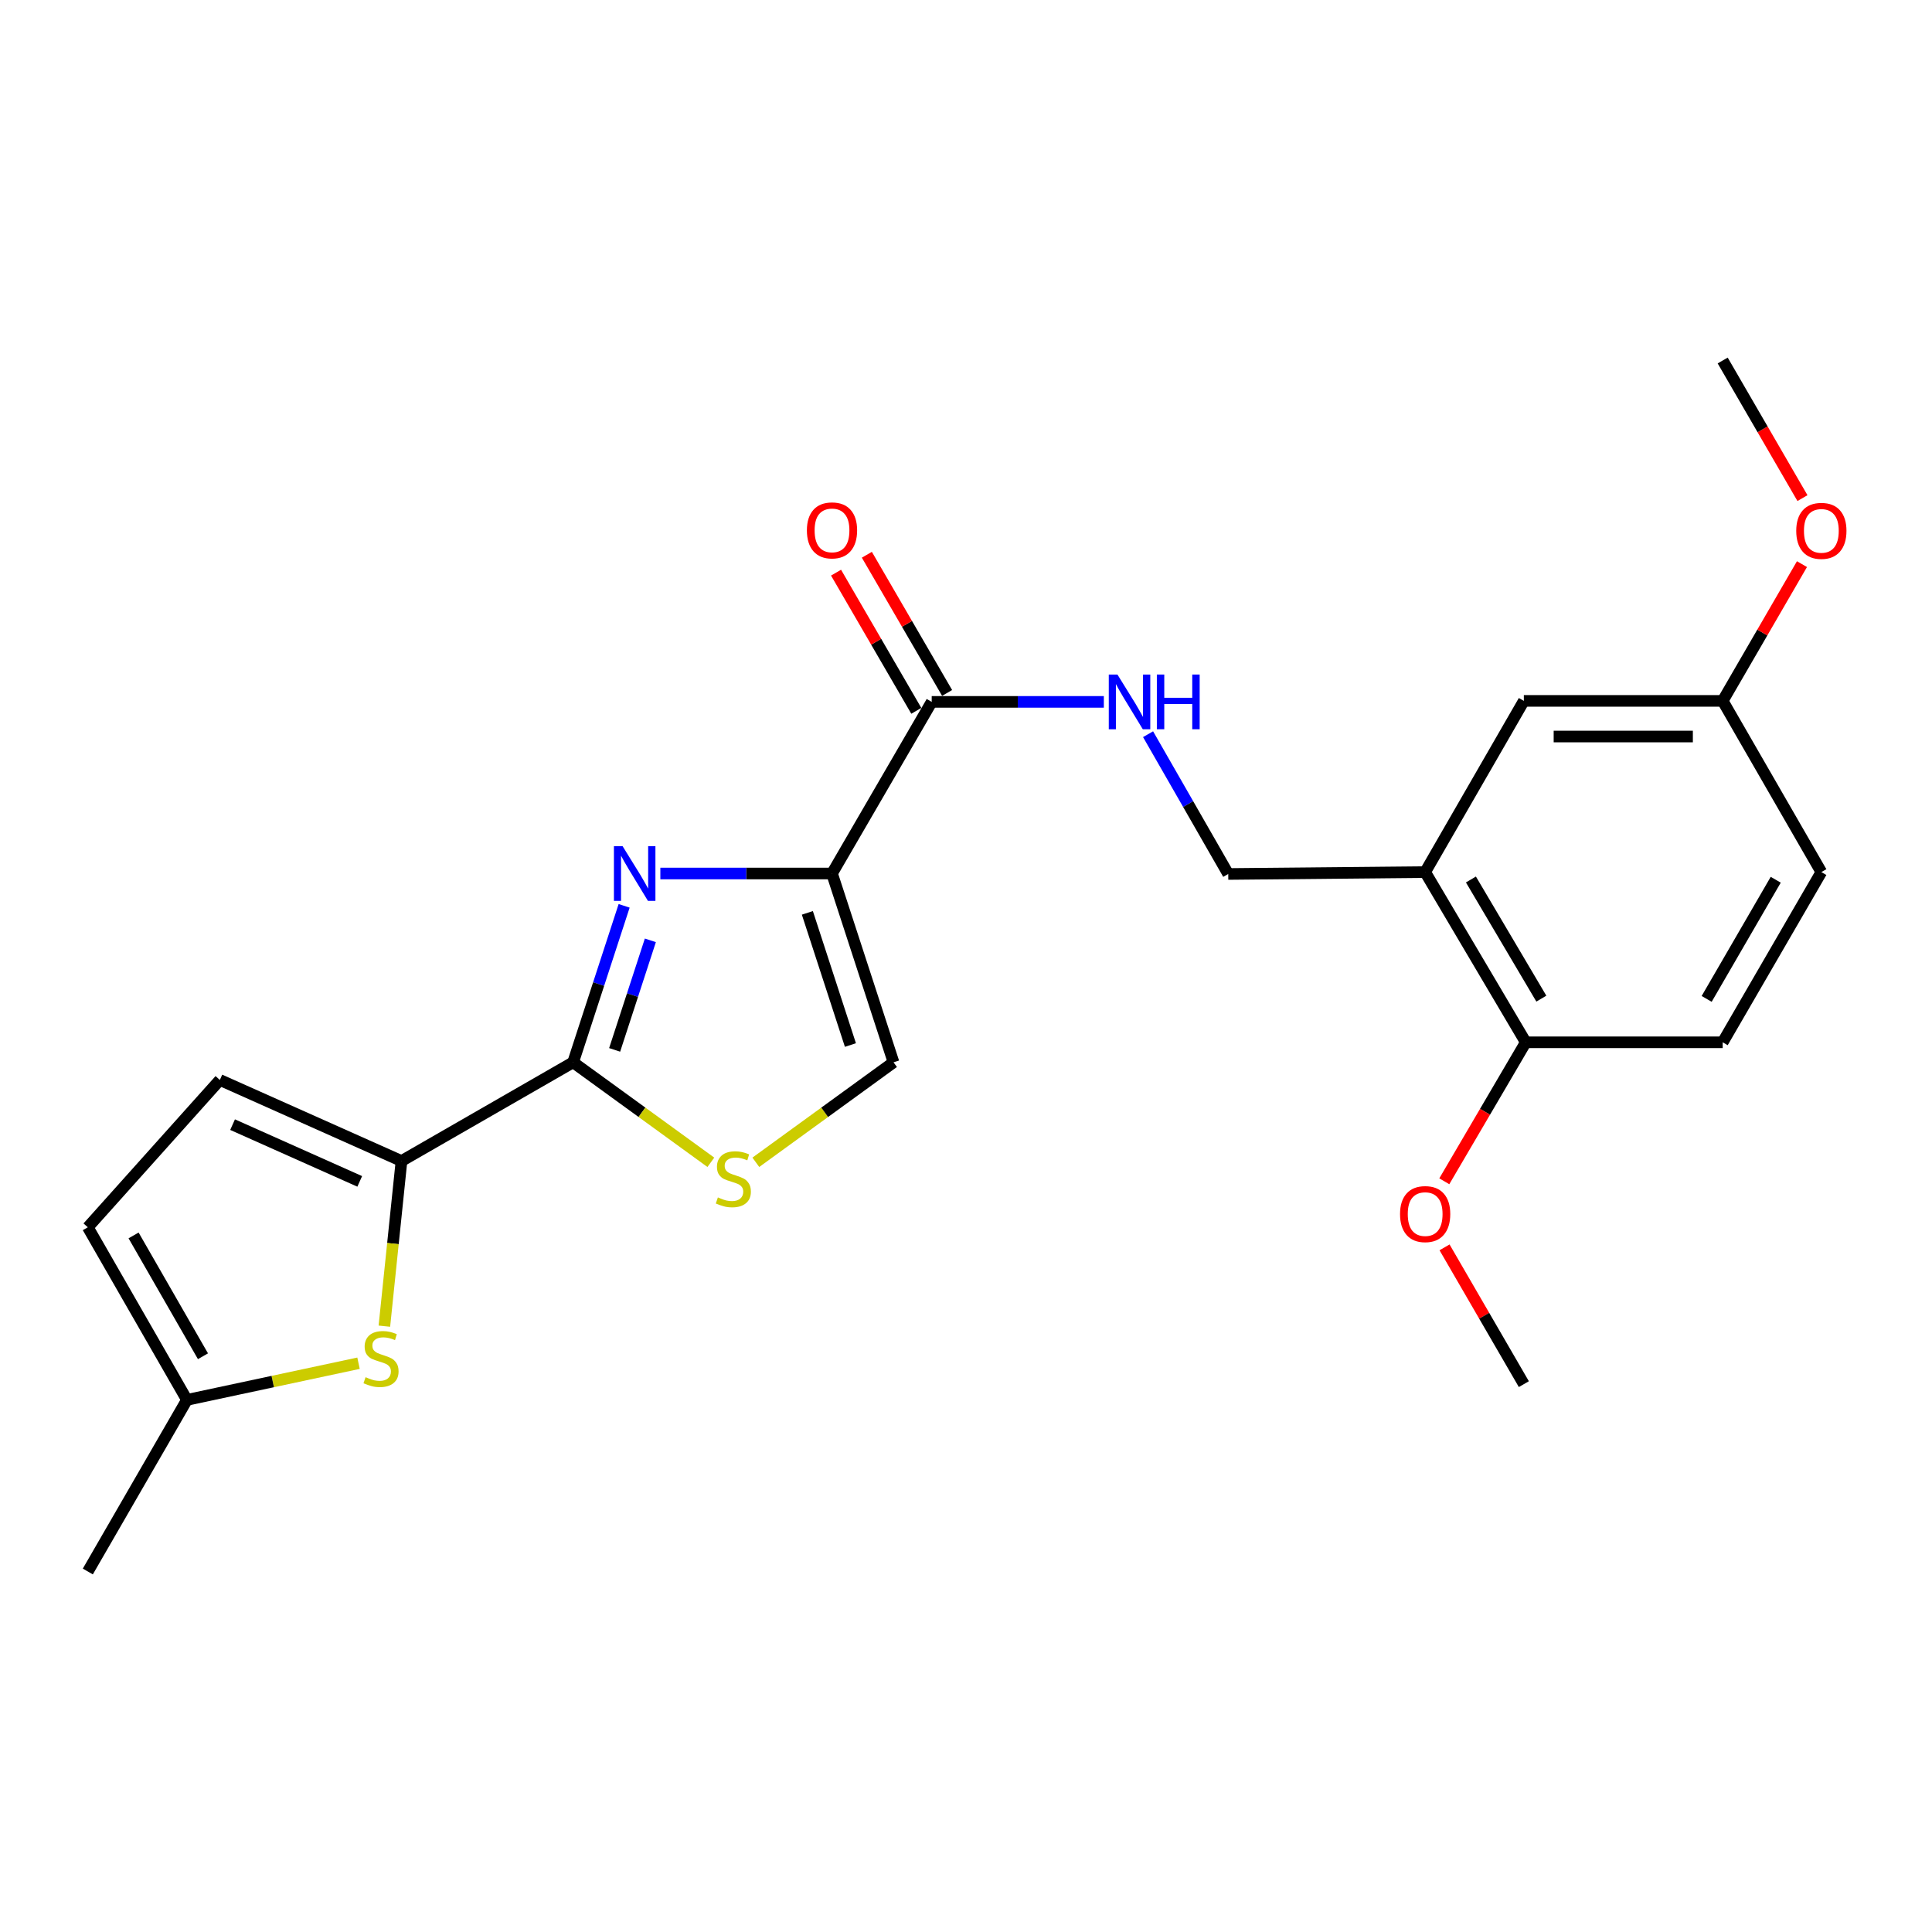 <?xml version='1.0' encoding='iso-8859-1'?>
<svg version='1.1' baseProfile='full'
              xmlns='http://www.w3.org/2000/svg'
                      xmlns:rdkit='http://www.rdkit.org/xml'
                      xmlns:xlink='http://www.w3.org/1999/xlink'
                  xml:space='preserve'
width='1000px' height='1000px' viewBox='0 0 1000 1000'>
<!-- END OF HEADER -->
<rect style='opacity:1.0;fill:#FFFFFF;stroke:none' width='1000' height='1000' x='0' y='0'> </rect>
<path class='bond-0' d='M 430.646,452.126 L 386.223,452.126' style='fill:none;fill-rule:evenodd;stroke:#000000;stroke-width:6px;stroke-linecap:butt;stroke-linejoin:miter;stroke-opacity:1' />
<path class='bond-0' d='M 386.223,452.126 L 341.8,452.126' style='fill:none;fill-rule:evenodd;stroke:#0000FF;stroke-width:6px;stroke-linecap:butt;stroke-linejoin:miter;stroke-opacity:1' />
<path class='bond-5' d='M 430.646,452.126 L 482.249,363.294' style='fill:none;fill-rule:evenodd;stroke:#000000;stroke-width:6px;stroke-linecap:butt;stroke-linejoin:miter;stroke-opacity:1' />
<path class='bond-6' d='M 430.646,452.126 L 462.487,549.851' style='fill:none;fill-rule:evenodd;stroke:#000000;stroke-width:6px;stroke-linecap:butt;stroke-linejoin:miter;stroke-opacity:1' />
<path class='bond-6' d='M 417.889,472.498 L 440.177,540.905' style='fill:none;fill-rule:evenodd;stroke:#000000;stroke-width:6px;stroke-linecap:butt;stroke-linejoin:miter;stroke-opacity:1' />
<path class='bond-1' d='M 323.052,468.856 L 309.849,509.353' style='fill:none;fill-rule:evenodd;stroke:#0000FF;stroke-width:6px;stroke-linecap:butt;stroke-linejoin:miter;stroke-opacity:1' />
<path class='bond-1' d='M 309.849,509.353 L 296.645,549.851' style='fill:none;fill-rule:evenodd;stroke:#000000;stroke-width:6px;stroke-linecap:butt;stroke-linejoin:miter;stroke-opacity:1' />
<path class='bond-1' d='M 336.623,486.721 L 327.381,515.069' style='fill:none;fill-rule:evenodd;stroke:#0000FF;stroke-width:6px;stroke-linecap:butt;stroke-linejoin:miter;stroke-opacity:1' />
<path class='bond-1' d='M 327.381,515.069 L 318.138,543.418' style='fill:none;fill-rule:evenodd;stroke:#000000;stroke-width:6px;stroke-linecap:butt;stroke-linejoin:miter;stroke-opacity:1' />
<path class='bond-2' d='M 296.645,549.851 L 207.813,600.941' style='fill:none;fill-rule:evenodd;stroke:#000000;stroke-width:6px;stroke-linecap:butt;stroke-linejoin:miter;stroke-opacity:1' />
<path class='bond-24' d='M 296.645,549.851 L 332.29,575.729' style='fill:none;fill-rule:evenodd;stroke:#000000;stroke-width:6px;stroke-linecap:butt;stroke-linejoin:miter;stroke-opacity:1' />
<path class='bond-24' d='M 332.29,575.729 L 367.934,601.607' style='fill:none;fill-rule:evenodd;stroke:#CCCC00;stroke-width:6px;stroke-linecap:butt;stroke-linejoin:miter;stroke-opacity:1' />
<path class='bond-4' d='M 207.813,600.941 L 203.382,643.683' style='fill:none;fill-rule:evenodd;stroke:#000000;stroke-width:6px;stroke-linecap:butt;stroke-linejoin:miter;stroke-opacity:1' />
<path class='bond-4' d='M 203.382,643.683 L 198.95,686.424' style='fill:none;fill-rule:evenodd;stroke:#CCCC00;stroke-width:6px;stroke-linecap:butt;stroke-linejoin:miter;stroke-opacity:1' />
<path class='bond-7' d='M 207.813,600.941 L 113.797,558.979' style='fill:none;fill-rule:evenodd;stroke:#000000;stroke-width:6px;stroke-linecap:butt;stroke-linejoin:miter;stroke-opacity:1' />
<path class='bond-7' d='M 186.195,611.486 L 120.384,582.113' style='fill:none;fill-rule:evenodd;stroke:#000000;stroke-width:6px;stroke-linecap:butt;stroke-linejoin:miter;stroke-opacity:1' />
<path class='bond-3' d='M 391.218,601.605 L 426.852,575.728' style='fill:none;fill-rule:evenodd;stroke:#CCCC00;stroke-width:6px;stroke-linecap:butt;stroke-linejoin:miter;stroke-opacity:1' />
<path class='bond-3' d='M 426.852,575.728 L 462.487,549.851' style='fill:none;fill-rule:evenodd;stroke:#000000;stroke-width:6px;stroke-linecap:butt;stroke-linejoin:miter;stroke-opacity:1' />
<path class='bond-9' d='M 185.572,705.601 L 141.166,715.088' style='fill:none;fill-rule:evenodd;stroke:#CCCC00;stroke-width:6px;stroke-linecap:butt;stroke-linejoin:miter;stroke-opacity:1' />
<path class='bond-9' d='M 141.166,715.088 L 96.76,724.575' style='fill:none;fill-rule:evenodd;stroke:#000000;stroke-width:6px;stroke-linecap:butt;stroke-linejoin:miter;stroke-opacity:1' />
<path class='bond-10' d='M 482.249,363.294 L 526.797,363.294' style='fill:none;fill-rule:evenodd;stroke:#000000;stroke-width:6px;stroke-linecap:butt;stroke-linejoin:miter;stroke-opacity:1' />
<path class='bond-10' d='M 526.797,363.294 L 571.345,363.294' style='fill:none;fill-rule:evenodd;stroke:#0000FF;stroke-width:6px;stroke-linecap:butt;stroke-linejoin:miter;stroke-opacity:1' />
<path class='bond-15' d='M 490.222,358.664 L 469.453,322.902' style='fill:none;fill-rule:evenodd;stroke:#000000;stroke-width:6px;stroke-linecap:butt;stroke-linejoin:miter;stroke-opacity:1' />
<path class='bond-15' d='M 469.453,322.902 L 448.683,287.14' style='fill:none;fill-rule:evenodd;stroke:#FF0000;stroke-width:6px;stroke-linecap:butt;stroke-linejoin:miter;stroke-opacity:1' />
<path class='bond-15' d='M 474.276,367.925 L 453.506,332.163' style='fill:none;fill-rule:evenodd;stroke:#000000;stroke-width:6px;stroke-linecap:butt;stroke-linejoin:miter;stroke-opacity:1' />
<path class='bond-15' d='M 453.506,332.163 L 432.737,296.401' style='fill:none;fill-rule:evenodd;stroke:#FF0000;stroke-width:6px;stroke-linecap:butt;stroke-linejoin:miter;stroke-opacity:1' />
<path class='bond-11' d='M 113.797,558.979 L 45.455,635.241' style='fill:none;fill-rule:evenodd;stroke:#000000;stroke-width:6px;stroke-linecap:butt;stroke-linejoin:miter;stroke-opacity:1' />
<path class='bond-8' d='M 737.66,451.389 L 635.736,452.372' style='fill:none;fill-rule:evenodd;stroke:#000000;stroke-width:6px;stroke-linecap:butt;stroke-linejoin:miter;stroke-opacity:1' />
<path class='bond-13' d='M 737.66,451.389 L 789.734,539.493' style='fill:none;fill-rule:evenodd;stroke:#000000;stroke-width:6px;stroke-linecap:butt;stroke-linejoin:miter;stroke-opacity:1' />
<path class='bond-13' d='M 761.346,455.222 L 797.798,516.895' style='fill:none;fill-rule:evenodd;stroke:#000000;stroke-width:6px;stroke-linecap:butt;stroke-linejoin:miter;stroke-opacity:1' />
<path class='bond-14' d='M 737.66,451.389 L 788.741,362.782' style='fill:none;fill-rule:evenodd;stroke:#000000;stroke-width:6px;stroke-linecap:butt;stroke-linejoin:miter;stroke-opacity:1' />
<path class='bond-21' d='M 96.76,724.575 L 45.455,813.407' style='fill:none;fill-rule:evenodd;stroke:#000000;stroke-width:6px;stroke-linecap:butt;stroke-linejoin:miter;stroke-opacity:1' />
<path class='bond-25' d='M 96.76,724.575 L 45.455,635.241' style='fill:none;fill-rule:evenodd;stroke:#000000;stroke-width:6px;stroke-linecap:butt;stroke-linejoin:miter;stroke-opacity:1' />
<path class='bond-25' d='M 105.055,701.991 L 69.141,639.457' style='fill:none;fill-rule:evenodd;stroke:#000000;stroke-width:6px;stroke-linecap:butt;stroke-linejoin:miter;stroke-opacity:1' />
<path class='bond-12' d='M 594.239,380.022 L 614.987,416.197' style='fill:none;fill-rule:evenodd;stroke:#0000FF;stroke-width:6px;stroke-linecap:butt;stroke-linejoin:miter;stroke-opacity:1' />
<path class='bond-12' d='M 614.987,416.197 L 635.736,452.372' style='fill:none;fill-rule:evenodd;stroke:#000000;stroke-width:6px;stroke-linecap:butt;stroke-linejoin:miter;stroke-opacity:1' />
<path class='bond-16' d='M 789.734,539.493 L 891.659,539.493' style='fill:none;fill-rule:evenodd;stroke:#000000;stroke-width:6px;stroke-linecap:butt;stroke-linejoin:miter;stroke-opacity:1' />
<path class='bond-19' d='M 789.734,539.493 L 768.649,575.462' style='fill:none;fill-rule:evenodd;stroke:#000000;stroke-width:6px;stroke-linecap:butt;stroke-linejoin:miter;stroke-opacity:1' />
<path class='bond-19' d='M 768.649,575.462 L 747.564,611.431' style='fill:none;fill-rule:evenodd;stroke:#FF0000;stroke-width:6px;stroke-linecap:butt;stroke-linejoin:miter;stroke-opacity:1' />
<path class='bond-17' d='M 788.741,362.782 L 891.659,362.782' style='fill:none;fill-rule:evenodd;stroke:#000000;stroke-width:6px;stroke-linecap:butt;stroke-linejoin:miter;stroke-opacity:1' />
<path class='bond-17' d='M 804.178,381.223 L 876.221,381.223' style='fill:none;fill-rule:evenodd;stroke:#000000;stroke-width:6px;stroke-linecap:butt;stroke-linejoin:miter;stroke-opacity:1' />
<path class='bond-26' d='M 891.659,539.493 L 942.729,451.389' style='fill:none;fill-rule:evenodd;stroke:#000000;stroke-width:6px;stroke-linecap:butt;stroke-linejoin:miter;stroke-opacity:1' />
<path class='bond-26' d='M 883.366,517.03 L 919.115,455.357' style='fill:none;fill-rule:evenodd;stroke:#000000;stroke-width:6px;stroke-linecap:butt;stroke-linejoin:miter;stroke-opacity:1' />
<path class='bond-18' d='M 891.659,362.782 L 942.729,451.389' style='fill:none;fill-rule:evenodd;stroke:#000000;stroke-width:6px;stroke-linecap:butt;stroke-linejoin:miter;stroke-opacity:1' />
<path class='bond-20' d='M 891.659,362.782 L 912.178,327.388' style='fill:none;fill-rule:evenodd;stroke:#000000;stroke-width:6px;stroke-linecap:butt;stroke-linejoin:miter;stroke-opacity:1' />
<path class='bond-20' d='M 912.178,327.388 L 932.697,291.993' style='fill:none;fill-rule:evenodd;stroke:#FF0000;stroke-width:6px;stroke-linecap:butt;stroke-linejoin:miter;stroke-opacity:1' />
<path class='bond-22' d='M 747.694,645.632 L 768.217,681.031' style='fill:none;fill-rule:evenodd;stroke:#FF0000;stroke-width:6px;stroke-linecap:butt;stroke-linejoin:miter;stroke-opacity:1' />
<path class='bond-22' d='M 768.217,681.031 L 788.741,716.43' style='fill:none;fill-rule:evenodd;stroke:#000000;stroke-width:6px;stroke-linecap:butt;stroke-linejoin:miter;stroke-opacity:1' />
<path class='bond-23' d='M 932.952,257.822 L 912.306,222.208' style='fill:none;fill-rule:evenodd;stroke:#FF0000;stroke-width:6px;stroke-linecap:butt;stroke-linejoin:miter;stroke-opacity:1' />
<path class='bond-23' d='M 912.306,222.208 L 891.659,186.593' style='fill:none;fill-rule:evenodd;stroke:#000000;stroke-width:6px;stroke-linecap:butt;stroke-linejoin:miter;stroke-opacity:1' />
<path  class='atom-1' d='M 322.246 437.966
L 331.526 452.966
Q 332.446 454.446, 333.926 457.126
Q 335.406 459.806, 335.486 459.966
L 335.486 437.966
L 339.246 437.966
L 339.246 466.286
L 335.366 466.286
L 325.406 449.886
Q 324.246 447.966, 323.006 445.766
Q 321.806 443.566, 321.446 442.886
L 321.446 466.286
L 317.766 466.286
L 317.766 437.966
L 322.246 437.966
' fill='#0000FF'/>
<path  class='atom-4' d='M 371.576 619.779
Q 371.896 619.899, 373.216 620.459
Q 374.536 621.019, 375.976 621.379
Q 377.456 621.699, 378.896 621.699
Q 381.576 621.699, 383.136 620.419
Q 384.696 619.099, 384.696 616.819
Q 384.696 615.259, 383.896 614.299
Q 383.136 613.339, 381.936 612.819
Q 380.736 612.299, 378.736 611.699
Q 376.216 610.939, 374.696 610.219
Q 373.216 609.499, 372.136 607.979
Q 371.096 606.459, 371.096 603.899
Q 371.096 600.339, 373.496 598.139
Q 375.936 595.939, 380.736 595.939
Q 384.016 595.939, 387.736 597.499
L 386.816 600.579
Q 383.416 599.179, 380.856 599.179
Q 378.096 599.179, 376.576 600.339
Q 375.056 601.459, 375.096 603.419
Q 375.096 604.939, 375.856 605.859
Q 376.656 606.779, 377.776 607.299
Q 378.936 607.819, 380.856 608.419
Q 383.416 609.219, 384.936 610.019
Q 386.456 610.819, 387.536 612.459
Q 388.656 614.059, 388.656 616.819
Q 388.656 620.739, 386.016 622.859
Q 383.416 624.939, 379.056 624.939
Q 376.536 624.939, 374.616 624.379
Q 372.736 623.859, 370.496 622.939
L 371.576 619.779
' fill='#CCCC00'/>
<path  class='atom-5' d='M 189.22 712.832
Q 189.54 712.952, 190.86 713.512
Q 192.18 714.072, 193.62 714.432
Q 195.1 714.752, 196.54 714.752
Q 199.22 714.752, 200.78 713.472
Q 202.34 712.152, 202.34 709.872
Q 202.34 708.312, 201.54 707.352
Q 200.78 706.392, 199.58 705.872
Q 198.38 705.352, 196.38 704.752
Q 193.86 703.992, 192.34 703.272
Q 190.86 702.552, 189.78 701.032
Q 188.74 699.512, 188.74 696.952
Q 188.74 693.392, 191.14 691.192
Q 193.58 688.992, 198.38 688.992
Q 201.66 688.992, 205.38 690.552
L 204.46 693.632
Q 201.06 692.232, 198.5 692.232
Q 195.74 692.232, 194.22 693.392
Q 192.7 694.512, 192.74 696.472
Q 192.74 697.992, 193.5 698.912
Q 194.3 699.832, 195.42 700.352
Q 196.58 700.872, 198.5 701.472
Q 201.06 702.272, 202.58 703.072
Q 204.1 703.872, 205.18 705.512
Q 206.3 707.112, 206.3 709.872
Q 206.3 713.792, 203.66 715.912
Q 201.06 717.992, 196.7 717.992
Q 194.18 717.992, 192.26 717.432
Q 190.38 716.912, 188.14 715.992
L 189.22 712.832
' fill='#CCCC00'/>
<path  class='atom-11' d='M 578.385 349.134
L 587.665 364.134
Q 588.585 365.614, 590.065 368.294
Q 591.545 370.974, 591.625 371.134
L 591.625 349.134
L 595.385 349.134
L 595.385 377.454
L 591.505 377.454
L 581.545 361.054
Q 580.385 359.134, 579.145 356.934
Q 577.945 354.734, 577.585 354.054
L 577.585 377.454
L 573.905 377.454
L 573.905 349.134
L 578.385 349.134
' fill='#0000FF'/>
<path  class='atom-11' d='M 598.785 349.134
L 602.625 349.134
L 602.625 361.174
L 617.105 361.174
L 617.105 349.134
L 620.945 349.134
L 620.945 377.454
L 617.105 377.454
L 617.105 364.374
L 602.625 364.374
L 602.625 377.454
L 598.785 377.454
L 598.785 349.134
' fill='#0000FF'/>
<path  class='atom-16' d='M 417.646 274.522
Q 417.646 267.722, 421.006 263.922
Q 424.366 260.122, 430.646 260.122
Q 436.926 260.122, 440.286 263.922
Q 443.646 267.722, 443.646 274.522
Q 443.646 281.402, 440.246 285.322
Q 436.846 289.202, 430.646 289.202
Q 424.406 289.202, 421.006 285.322
Q 417.646 281.442, 417.646 274.522
M 430.646 286.002
Q 434.966 286.002, 437.286 283.122
Q 439.646 280.202, 439.646 274.522
Q 439.646 268.962, 437.286 266.162
Q 434.966 263.322, 430.646 263.322
Q 426.326 263.322, 423.966 266.122
Q 421.646 268.922, 421.646 274.522
Q 421.646 280.242, 423.966 283.122
Q 426.326 286.002, 430.646 286.002
' fill='#FF0000'/>
<path  class='atom-20' d='M 724.66 628.406
Q 724.66 621.606, 728.02 617.806
Q 731.38 614.006, 737.66 614.006
Q 743.94 614.006, 747.3 617.806
Q 750.66 621.606, 750.66 628.406
Q 750.66 635.286, 747.26 639.206
Q 743.86 643.086, 737.66 643.086
Q 731.42 643.086, 728.02 639.206
Q 724.66 635.326, 724.66 628.406
M 737.66 639.886
Q 741.98 639.886, 744.3 637.006
Q 746.66 634.086, 746.66 628.406
Q 746.66 622.846, 744.3 620.046
Q 741.98 617.206, 737.66 617.206
Q 733.34 617.206, 730.98 620.006
Q 728.66 622.806, 728.66 628.406
Q 728.66 634.126, 730.98 637.006
Q 733.34 639.886, 737.66 639.886
' fill='#FF0000'/>
<path  class='atom-21' d='M 929.729 274.768
Q 929.729 267.968, 933.089 264.168
Q 936.449 260.368, 942.729 260.368
Q 949.009 260.368, 952.369 264.168
Q 955.729 267.968, 955.729 274.768
Q 955.729 281.648, 952.329 285.568
Q 948.929 289.448, 942.729 289.448
Q 936.489 289.448, 933.089 285.568
Q 929.729 281.688, 929.729 274.768
M 942.729 286.248
Q 947.049 286.248, 949.369 283.368
Q 951.729 280.448, 951.729 274.768
Q 951.729 269.208, 949.369 266.408
Q 947.049 263.568, 942.729 263.568
Q 938.409 263.568, 936.049 266.368
Q 933.729 269.168, 933.729 274.768
Q 933.729 280.488, 936.049 283.368
Q 938.409 286.248, 942.729 286.248
' fill='#FF0000'/>
</svg>
